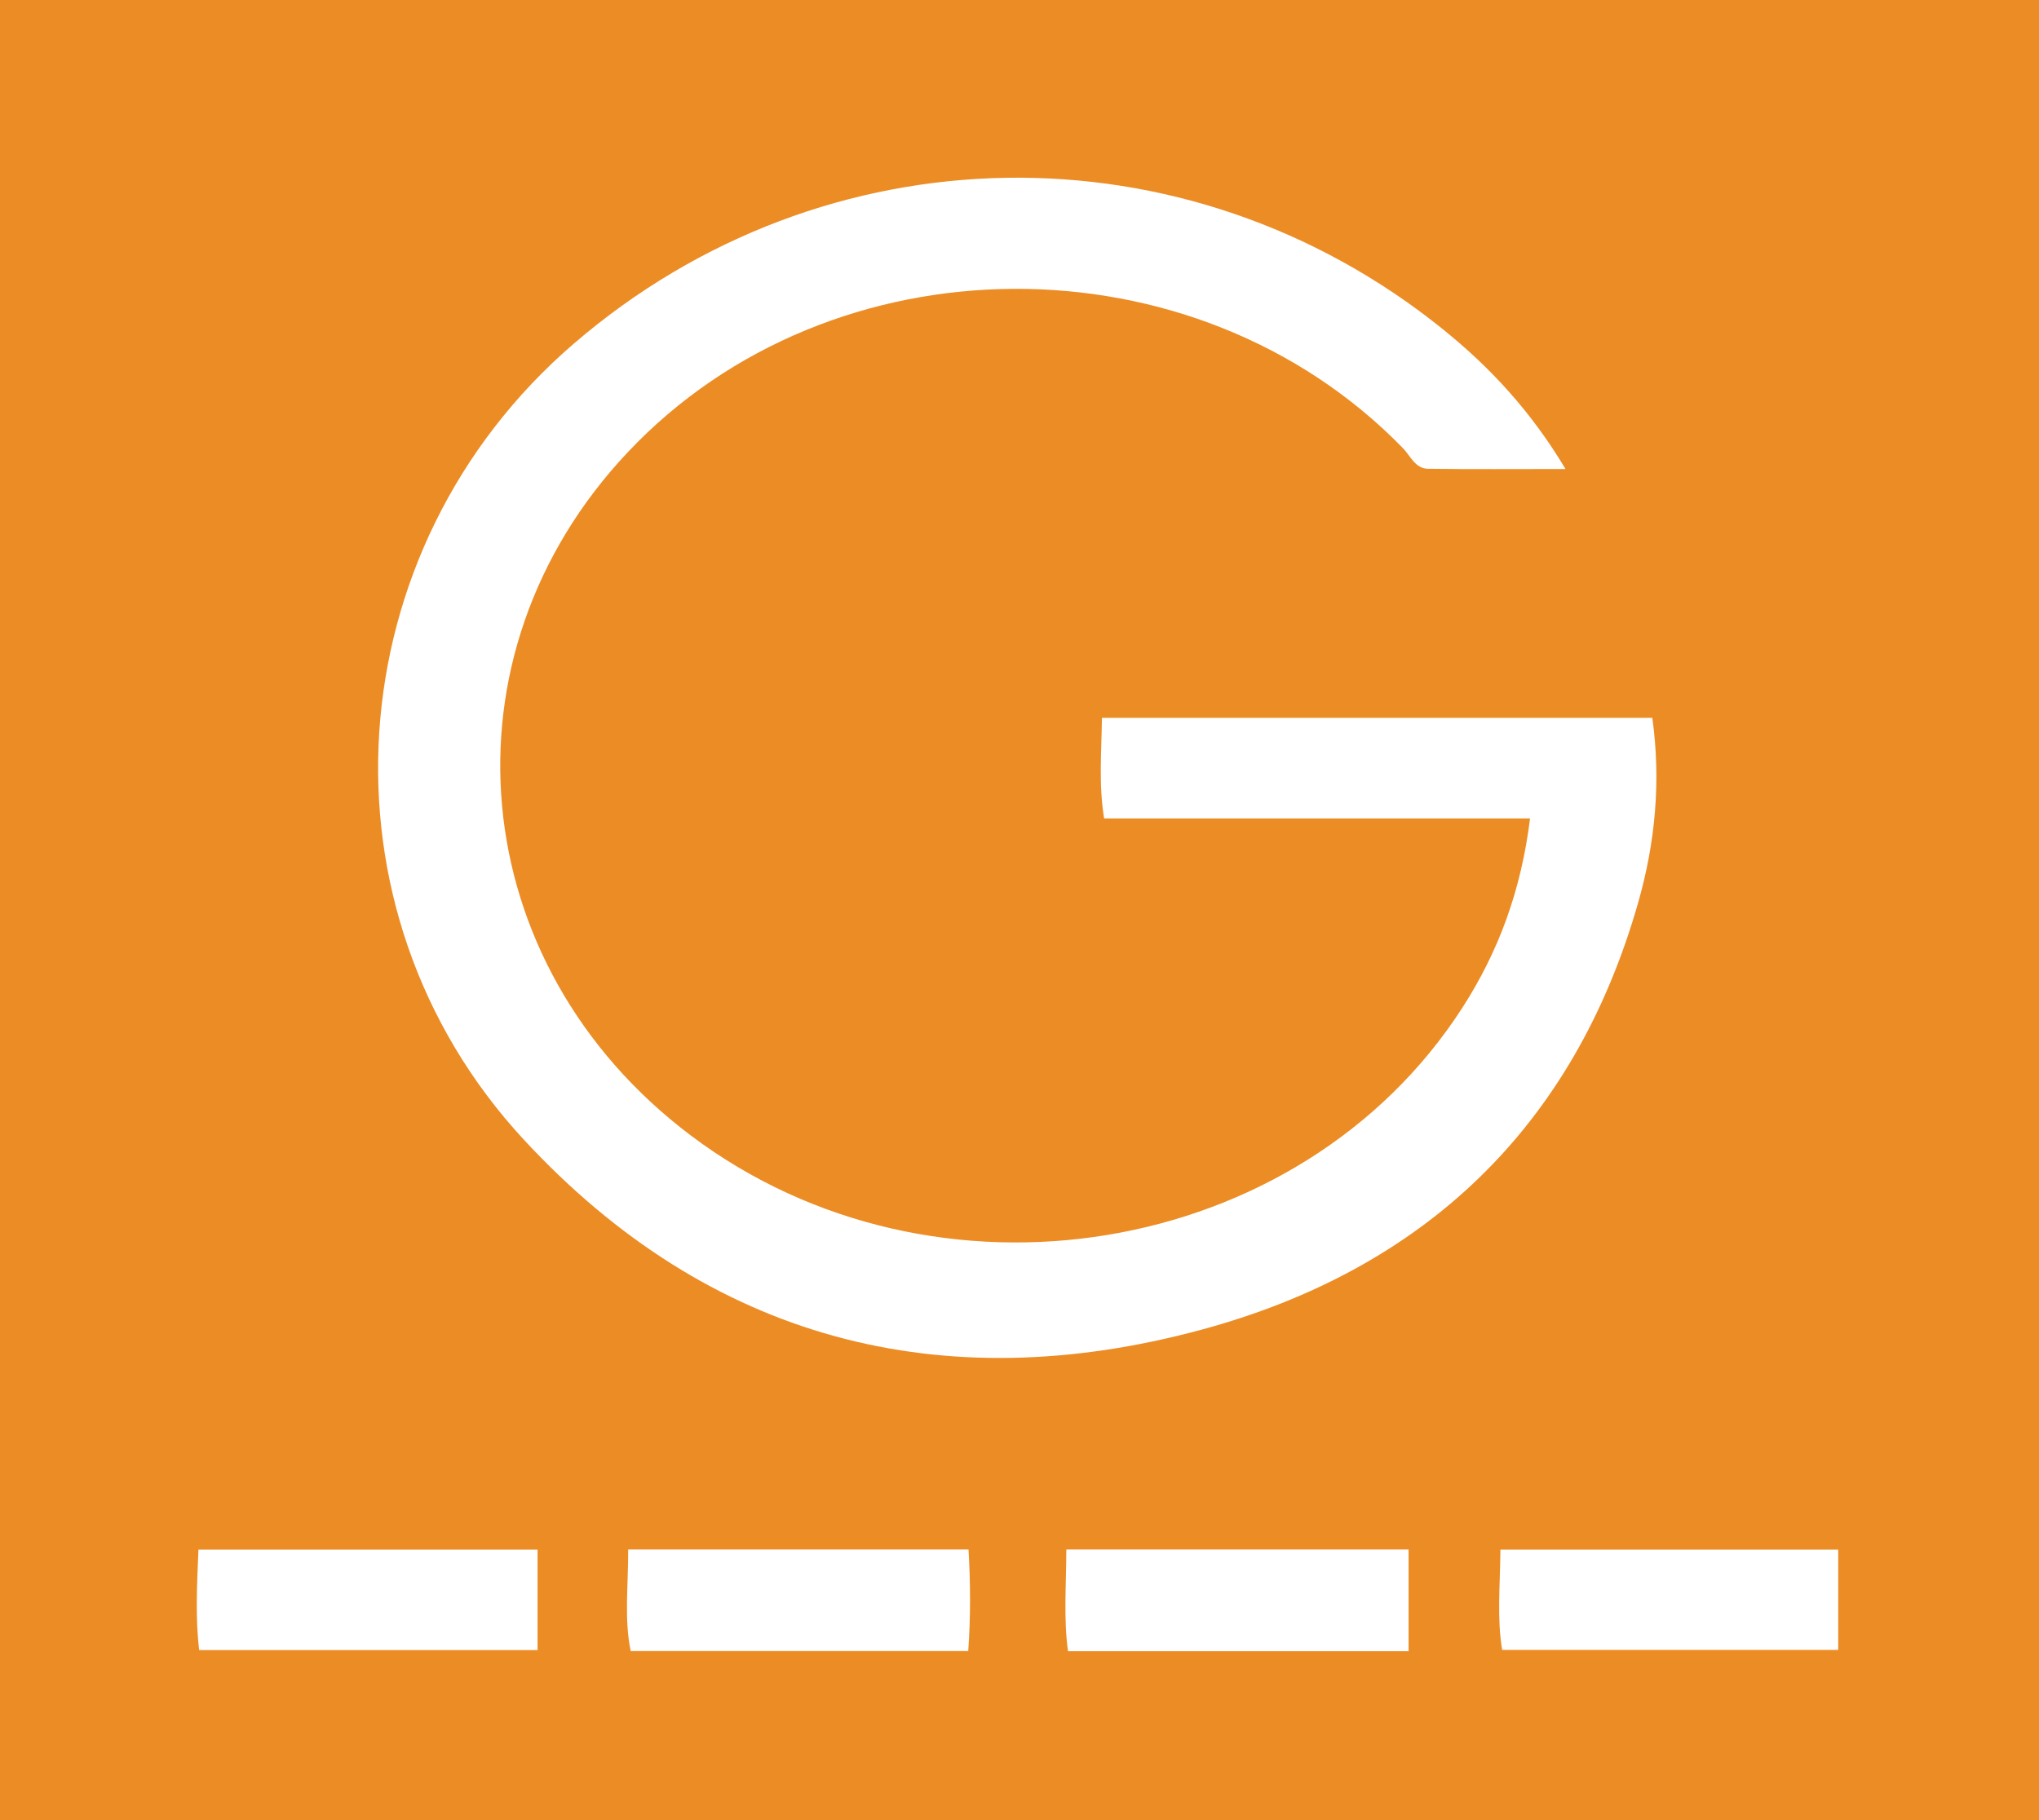 <svg xmlns="http://www.w3.org/2000/svg" xml:space="preserve" style="enable-background:new 0 0 280 250" viewBox="0 0 280 250"><rect x="0" y="0" width="280" height="250" fill="#333333" stroke="none"/><path d="M9.64 17.28h255.23v215.48H9.64z" style="fill:#fff"/><path d="M-.41 250.37h280.82V-.37H-.41v250.74zm133.37-23.59H86.61c-.92-4.44-.32-8.98-.35-13.95H133c.27 4.7.3 9.2-.04 13.95zm60.47.02h-46.77c-.62-4.49-.24-9.01-.23-13.97h47v13.97zm59-.18h-46.15c-.73-4.34-.28-8.85-.24-13.77h46.39v13.77zM78.81 47.19c34.42-29.62 84.06-30.46 119.39-1.92 6.41 5.18 12 11.16 16.78 19.15-6.76 0-12.82.05-18.88-.03-1.76-.02-2.42-1.78-3.46-2.85-28.61-29.37-78.41-29.12-106.41.55-26.43 28-22.53 70.4 8.63 93.87 33.54 25.27 83.66 17 105.92-17.49 4.99-7.73 8.11-16.15 9.33-26.06h-58.49c-.77-4.74-.35-9.1-.3-13.81h75.58c1.21 8.68.41 17.15-1.95 25.4-8.8 30.85-29.49 50.39-59.96 58.64-35.76 9.68-67.6 1.36-93.02-26.06-29.38-31.71-25.94-81.19 6.84-109.39zM27.25 212.85h46.57v13.79H27.35c-.53-4.4-.3-8.91-.1-13.79z" style="fill:#ec8c25"/></svg>